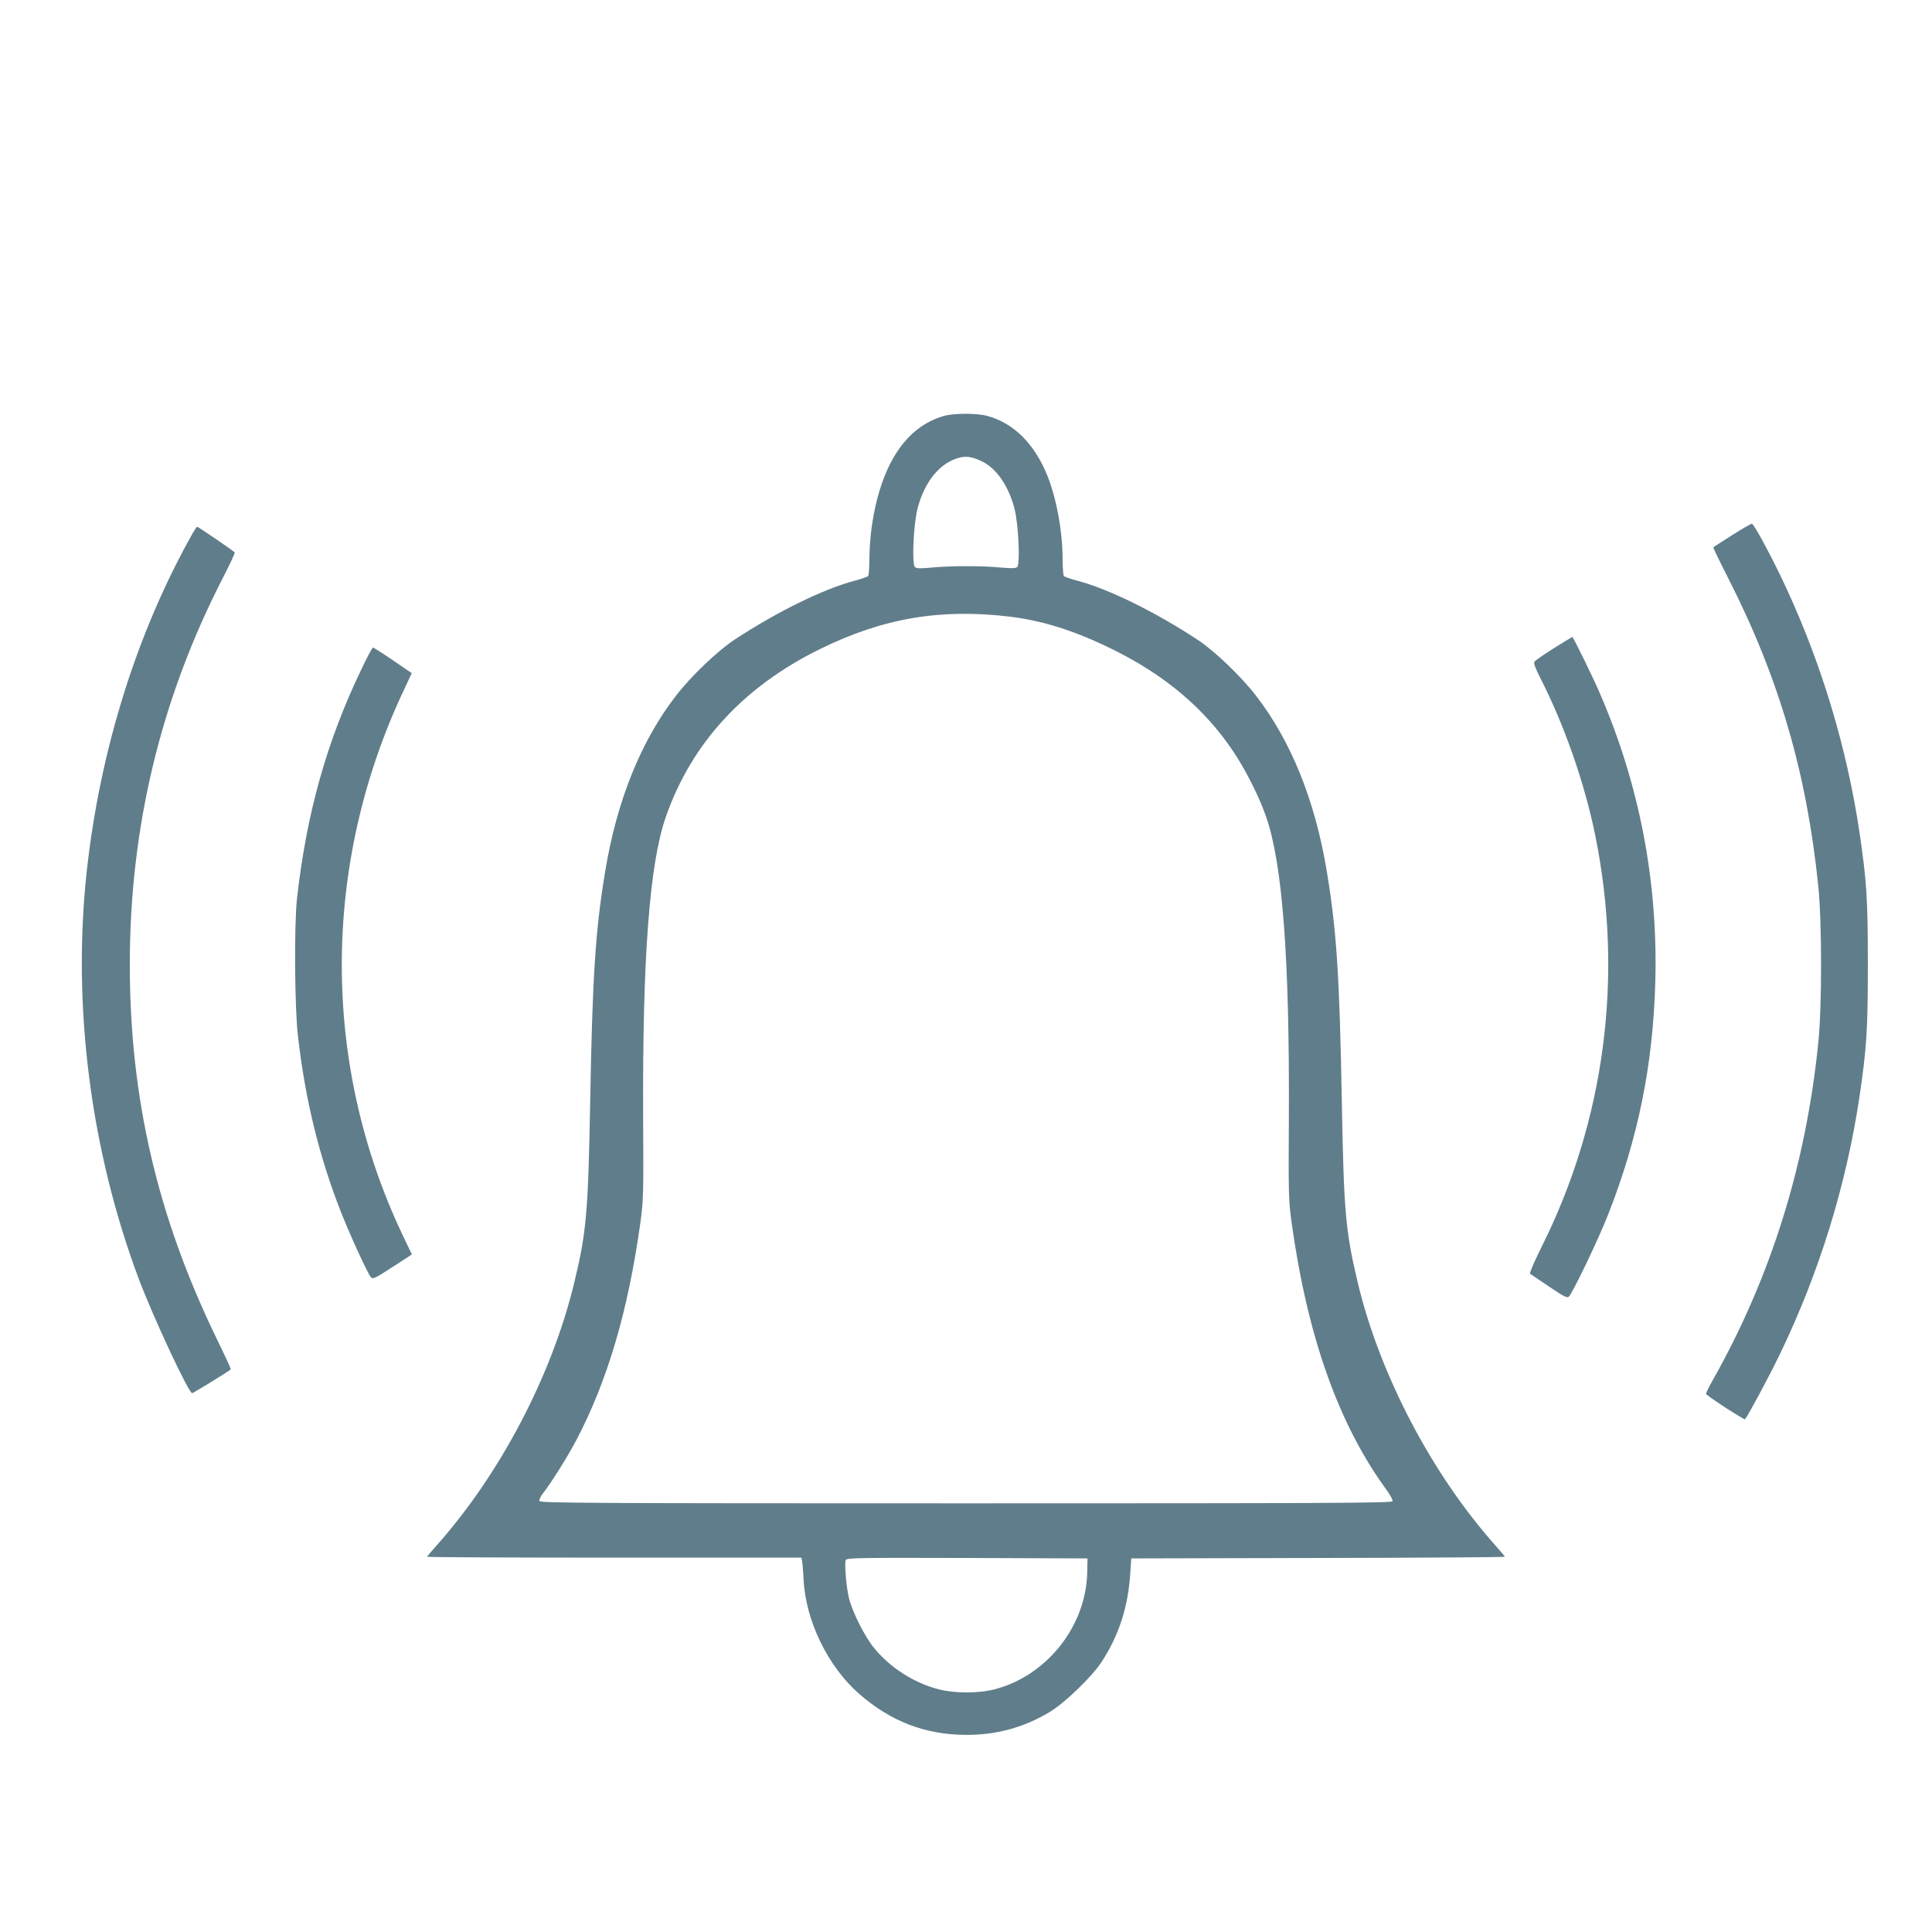 <?xml version="1.0" standalone="no"?>
<!DOCTYPE svg PUBLIC "-//W3C//DTD SVG 20010904//EN"
 "http://www.w3.org/TR/2001/REC-SVG-20010904/DTD/svg10.dtd">
<svg version="1.0" xmlns="http://www.w3.org/2000/svg"
 width="1280pt" height="1280pt" viewBox="0 0 1280 1280"
 preserveAspectRatio="xMidYMid meet">
<g transform="translate(0,1280) scale(0.1,-0.1)"
fill="#607d8b" stroke="none">
<path d="M6257 10045 c-256 -70 -424 -327 -482 -738 -8 -56 -15 -149 -15 -207
0 -58 -4 -110 -8 -116 -4 -5 -45 -20 -92 -32 -204 -54 -514 -206 -792 -389
-112 -73 -290 -243 -390 -373 -231 -299 -390 -692 -467 -1155 -66 -393 -86
-699 -101 -1540 -13 -721 -25 -862 -105 -1191 -148 -616 -492 -1272 -915
-1746 -33 -37 -60 -69 -60 -72 0 -3 558 -6 1240 -6 l1240 0 4 -22 c3 -13 7
-68 10 -123 13 -272 162 -578 369 -758 210 -183 438 -270 707 -271 200 -1 381
48 552 150 100 59 283 236 347 334 115 178 174 361 189 582 l7 103 1238 3
c680 1 1237 5 1237 8 0 3 -27 35 -60 72 -423 474 -769 1134 -915 1746 -80 336
-92 468 -105 1191 -15 841 -35 1147 -101 1540 -77 463 -236 856 -467 1155
-100 130 -278 300 -390 373 -278 183 -588 335 -792 389 -47 12 -88 27 -92 32
-4 6 -8 58 -8 116 -1 182 -39 391 -99 544 -86 215 -225 354 -402 401 -66 18
-217 18 -282 0z m243 -299 c99 -45 181 -162 221 -315 27 -101 39 -370 18 -388
-11 -9 -40 -9 -109 -3 -123 12 -329 12 -454 0 -76 -7 -103 -7 -114 3 -22 18
-10 284 17 388 48 184 153 309 286 339 39 9 79 2 135 -24z m195 -1032 c215
-27 423 -92 670 -213 351 -172 615 -394 806 -680 80 -118 174 -305 218 -434
108 -312 155 -935 150 -1992 -3 -513 -2 -548 19 -700 105 -751 309 -1326 623
-1759 28 -37 48 -74 45 -82 -5 -12 -427 -14 -2826 -14 -2481 0 -2821 2 -2826
15 -3 8 7 31 24 52 56 72 161 239 221 353 206 393 342 854 423 1435 21 152 22
187 19 700 -5 1058 42 1682 150 1992 170 489 516 865 1024 1114 418 205 799
269 1260 213z m508 -6334 c-8 -353 -266 -680 -609 -771 -109 -29 -269 -29
-379 0 -160 42 -314 140 -421 269 -64 77 -144 236 -169 332 -18 72 -31 229
-22 254 6 15 81 16 804 14 l798 -3 -2 -95z"/>
<path d="M11475 9254 c-66 -42 -122 -78 -124 -80 -2 -2 44 -97 102 -211 335
-659 518 -1289 594 -2038 24 -237 24 -793 0 -1030 -82 -813 -314 -1555 -699
-2238 -28 -49 -48 -91 -45 -93 26 -26 253 -172 258 -167 18 20 161 285 231
431 261 540 439 1118 527 1702 48 325 56 445 56 880 0 435 -8 555 -56 880 -83
552 -247 1100 -483 1611 -92 199 -215 429 -230 429 -6 0 -65 -34 -131 -76z"/>
<path d="M1277 9268 c-368 -652 -614 -1435 -702 -2238 -98 -895 25 -1854 347
-2710 96 -253 328 -750 351 -750 7 0 225 134 256 157 3 2 -39 92 -92 201 -394
810 -577 1597 -577 2482 0 910 206 1765 619 2566 44 86 79 160 76 164 -5 8
-241 170 -249 170 -3 0 -16 -19 -29 -42z"/>
<path d="M10294 8505 c-65 -41 -123 -81 -128 -89 -6 -9 5 -41 36 -102 160
-312 296 -699 367 -1049 189 -931 65 -1886 -357 -2729 -46 -92 -80 -171 -75
-175 5 -3 62 -42 126 -85 91 -62 119 -77 130 -68 24 21 193 372 260 542 201
511 299 995 314 1550 17 659 -104 1293 -362 1894 -44 105 -182 386 -188 386
-2 0 -57 -34 -123 -75z"/>
<path d="M2393 8363 c-229 -477 -362 -953 -425 -1513 -20 -178 -16 -728 6
-915 49 -422 139 -791 281 -1155 61 -156 181 -418 201 -440 16 -17 19 -16 176
86 l97 63 -59 123 c-542 1137 -541 2457 5 3615 l53 113 -124 85 c-69 47 -129
85 -133 85 -4 0 -40 -66 -78 -147z"/>
</g>
</svg>
